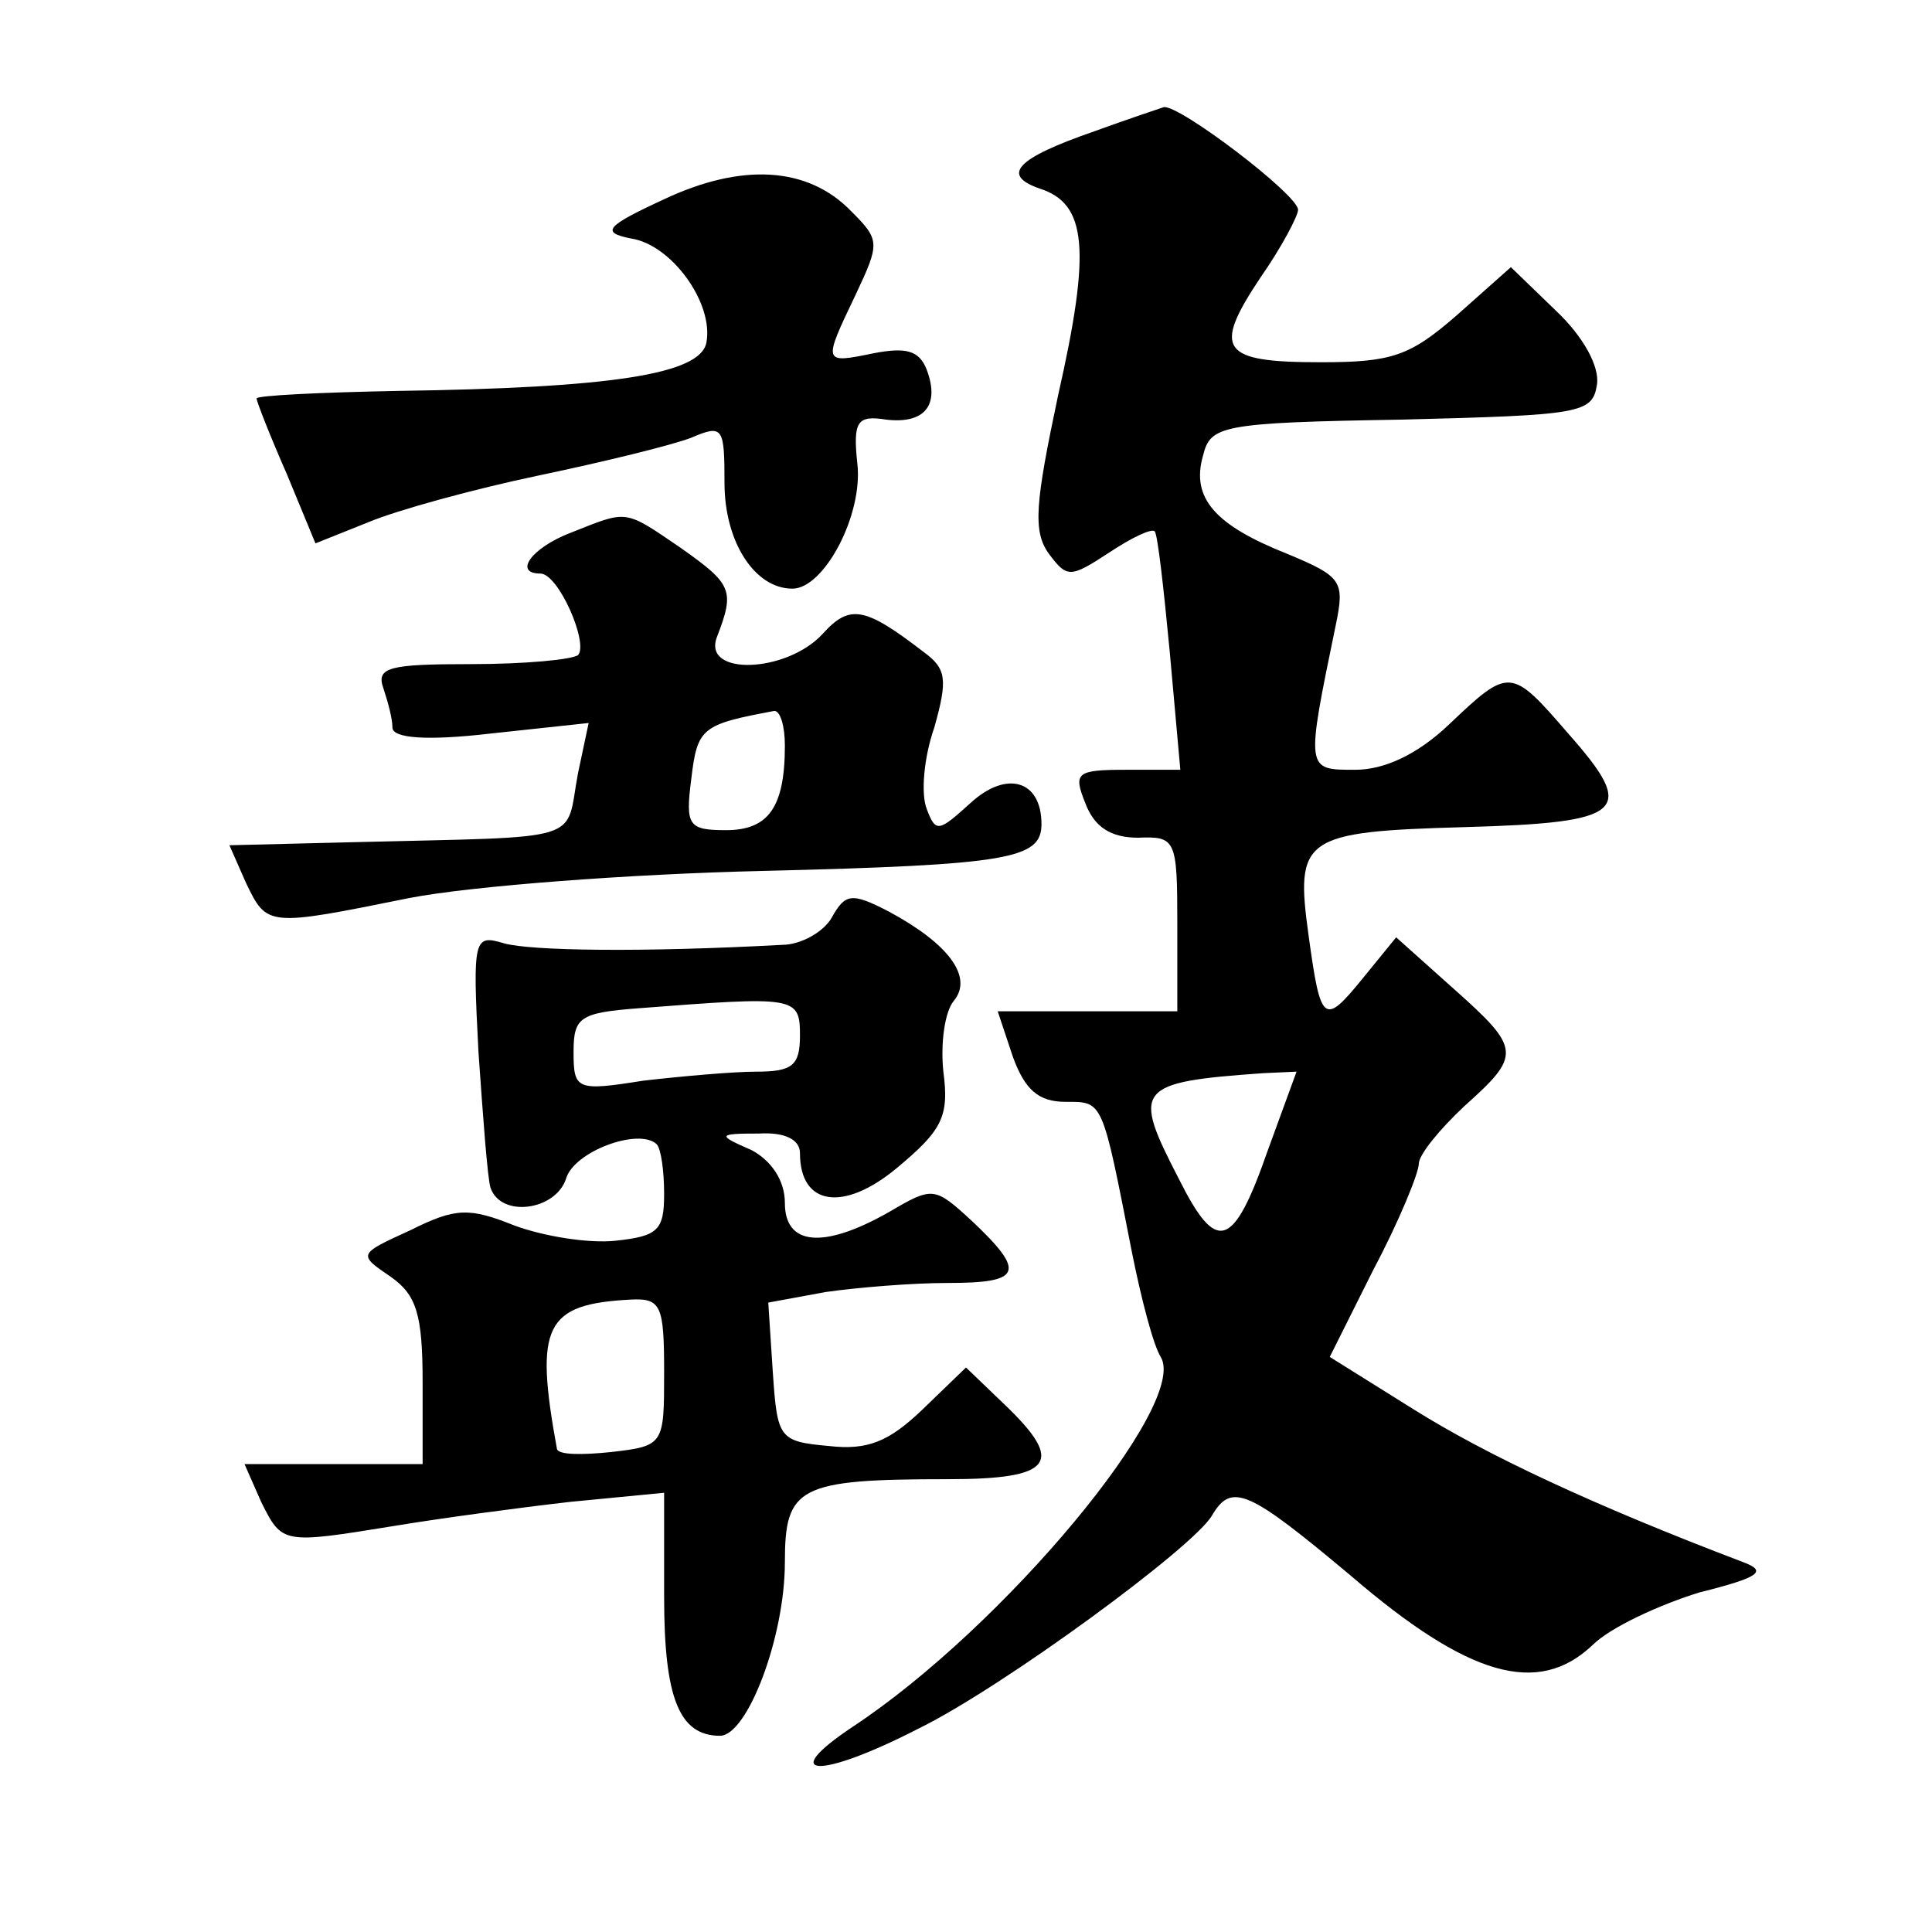 <?xml version="1.0" standalone="no"?>
<!DOCTYPE svg PUBLIC "-//W3C//DTD SVG 20010904//EN"
 "http://www.w3.org/TR/2001/REC-SVG-20010904/DTD/svg10.dtd">
<svg version="1.0" xmlns="http://www.w3.org/2000/svg"
 width="128pt" height="128pt" viewBox="0 0 128 128"
 preserveAspectRatio="xMidYMid meet">
<g transform="translate(0,128) scale(0.1,-0.1)"
fill="#0" stroke="none">
<path d="M725 1193 c-52 -18 -62 -29 -36 -38 31 -10 34 -40 12 -137 -15 -71 -17
-90 -6 -105 12 -16 14 -16 40 1 15 10 28 16 30 14 2 -2 6 -38 10 -80 l7 -78 -36
0 c-33 0 -35 -2 -27 -22 6 -16 17 -23 35 -23 25 1 26 -1 26 -57 l0 -58 -59 0 -60
0 10 -30 c8 -22 17 -30 35 -30 25 0 24 2 44 -100 6 -30 14 -61 19 -69 19 -31 -104
-179 -204 -245 -51 -34 -22 -35 44 -1 55 27 182 120 194 141 13 22 24 17 92 -40
78 -67 124 -80 160 -46 12 12 45 27 71 35 40 10 45 14 29 20 -100 38 -170 71 -218
101 l-56 35 29 58 c17 32 30 64 30 70 0 6 14 23 30 38 38 34 38 38 -7 78 l-38 34
-22 -27 c-26 -32 -28 -30 -36 28 -9 65 -4 69 103 72 107 3 115 10 69 62 -38 44
-39 44 -79 6 -21 -20 -43 -30 -62 -30 -33 0 -33 -1 -13 96 6 29 4 32 -32 47 -48
19 -64 37 -56 65 5 20 11 22 132 24 118 3 126 4 129 23 2 12 -9 32 -27 49 l-30
29 -36 -32 c-31 -27 -43 -31 -90 -31 -66 0 -72 8 -40 56 14 20 25 41 25 45 0 10
-79 70 -89 68 -3 -1 -24 -8 -46 -16z m115 -675 c-23 -66 -34 -69 -59 -19 -31 60
-29 64 56 70 l22 1 -19 -52z M440 1148 c-39 -18 -42 -22 -22 -26 27 -4 55 -43 50
-69 -4 -21 -63 -30 -205 -32 -51 -1 -93 -3 -93 -5 0 -2 9 -25 20 -50 l19 -46 35
14 c19 8 70 22 113 31 43 9 88 20 101 25 21 9 22 7 22 -30 0 -39 20 -70 45 -70
21 0 47 49 43 83 -3 28 0 32 19 29 25 -3 36 9 27 33 -5 13 -14 15 -35 11 -34 -7
-34 -7 -12 39 16 34 16 36 -3 55 -29 30 -73 32 -124 8z M378 927 c-26 -10 -38 -27
-20 -27 12 0 32 -46 25 -54 -4 -3 -35 -6 -71 -6 -54 0 -63 -2 -58 -16 3 -9 6 -20
6 -26 0 -7 22 -9 65 -4 l65 7 -7 -33 c-9 -47 8 -42 -150 -46 l-81 -2 11 -25 c14
-29 14 -29 108 -10 41 8 147 16 235 18 163 4 184 8 184 31 0 29 -23 36 -47 14 -21
-19 -23 -20 -29 -4 -4 10 -2 34 5 54 9 32 8 39 -7 50 -39 30 -49 32 -67 12 -24
-26 -80 -28 -70 -2 12 31 10 35 -24 59 -38 26 -35 25 -73 10z m142 -141 c0 -41
-11 -56 -39 -56 -25 0 -27 3 -23 34 4 34 7 36 55 45 4 0 7 -10 7 -23z M551 672
c-5 -9 -20 -18 -33 -18 -92 -5 -166 -4 -184 1 -20 6 -21 4 -17 -72 3 -43 6 -84
8 -90 7 -20 43 -15 50 6 5 18 48 34 60 23 3 -3 5 -18 5 -33 0 -24 -4 -28 -32 -31
-18 -2 -48 3 -67 10 -30 12 -39 12 -69 -3 -35 -16 -35 -16 -13 -31 17 -12 21 -25
21 -70 l0 -54 -59 0 -59 0 11 -25 c14 -28 14 -28 88 -16 30 5 82 12 117 16 l62
6 0 -69 c0 -67 10 -92 37 -92 18 0 43 65 43 115 0 50 9 55 108 55 70 0 78 11 37
50 l-25 24 -29 -28 c-22 -21 -36 -27 -62 -24 -33 3 -34 5 -37 49 l-3 46 38 7 c21
3 57 6 81 6 49 0 52 7 16 41 -25 23 -26 23 -55 6 -44 -25 -69 -22 -69 6 0 15 -9
28 -22 35 -23 10 -23 11 5 11 17 1 27 -4 27 -13 0 -35 29 -39 64 -10 30 25 35 34
31 64 -2 19 1 40 7 47 13 16 -4 38 -43 59 -25 13 -29 12 -38 -4z m-21 -78 c0 -20
-5 -24 -29 -24 -15 0 -49 -3 -75 -6 -44 -7 -46 -6 -46 19 0 23 4 26 43 29 104 8
107 8 107 -18z m-90 -223 c0 -48 0 -49 -35 -53 -19 -2 -35 -2 -36 2 -15 82 -8 96
49 99 20 1 22 -4 22 -48z"/>
</g>
</svg>
